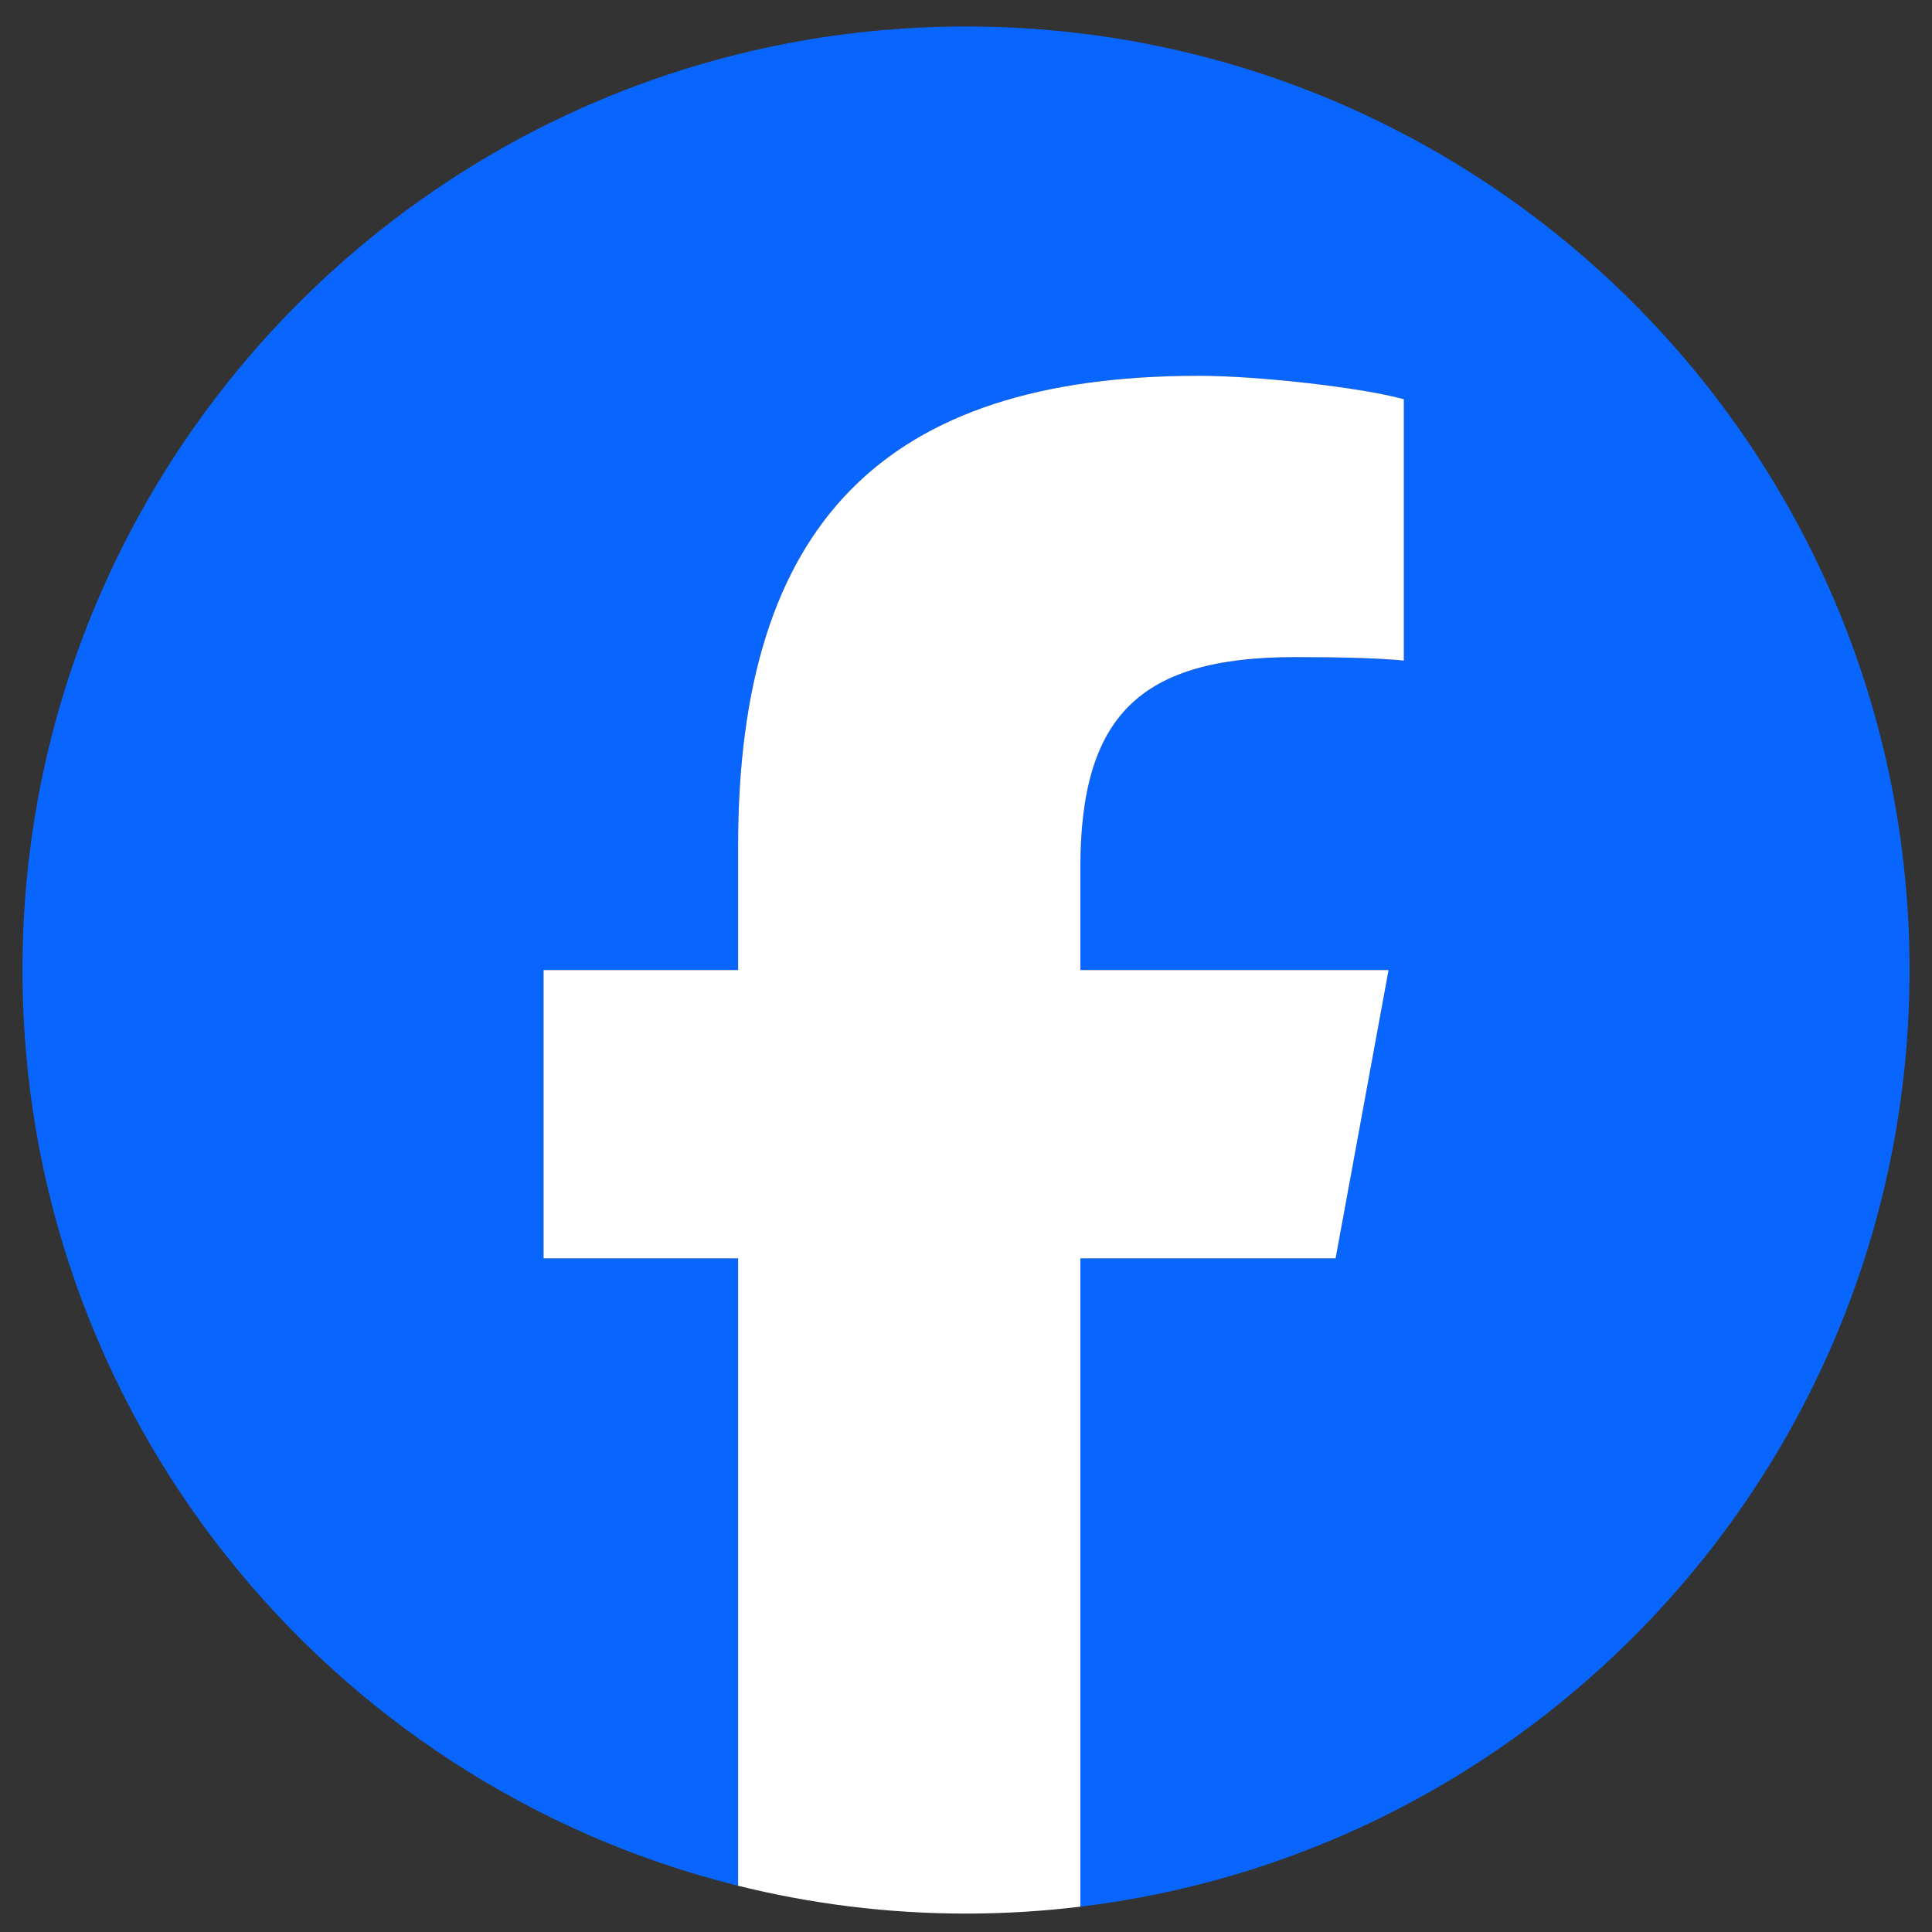 <svg width="43" height="43" viewBox="0 0 43 43" fill="none" xmlns="http://www.w3.org/2000/svg">
<rect x="0" y="0" width="43" height="43" fill="#333333" stroke="none"/>
<g clip-path="url(#clip0_1745_1433)">
<path d="M42.5 21.59C42.5 9.992 33.098 0.59 21.5 0.59C9.902 0.59 0.5 9.992 0.5 21.59C0.5 31.438 7.28 39.702 16.427 41.971V28.007H12.097V21.59H16.427V18.825C16.427 11.677 19.662 8.364 26.679 8.364C28.009 8.364 30.305 8.625 31.244 8.886V14.703C30.748 14.651 29.887 14.625 28.818 14.625C25.375 14.625 24.044 15.929 24.044 19.32V21.59H30.903L29.725 28.007H24.044V42.436C34.442 41.18 42.5 32.327 42.5 21.59Z" fill="#0866FF"/>
<path d="M29.726 28.007L30.905 21.59H24.045V19.32C24.045 15.929 25.376 14.625 28.819 14.625C29.889 14.625 30.75 14.651 31.245 14.703V8.886C30.306 8.625 28.01 8.364 26.68 8.364C19.663 8.364 16.428 11.677 16.428 18.825V21.59H12.098V28.007H16.428V41.971C18.053 42.374 19.752 42.59 21.501 42.59C22.362 42.59 23.211 42.537 24.045 42.436V28.007H29.726Z" fill="white"/>
</g>
<defs>
<clipPath id="clip0_1745_1433">
<rect width="42" height="42" fill="white" transform="translate(0.5 0.59)"/>
</clipPath>
</defs>
</svg>
